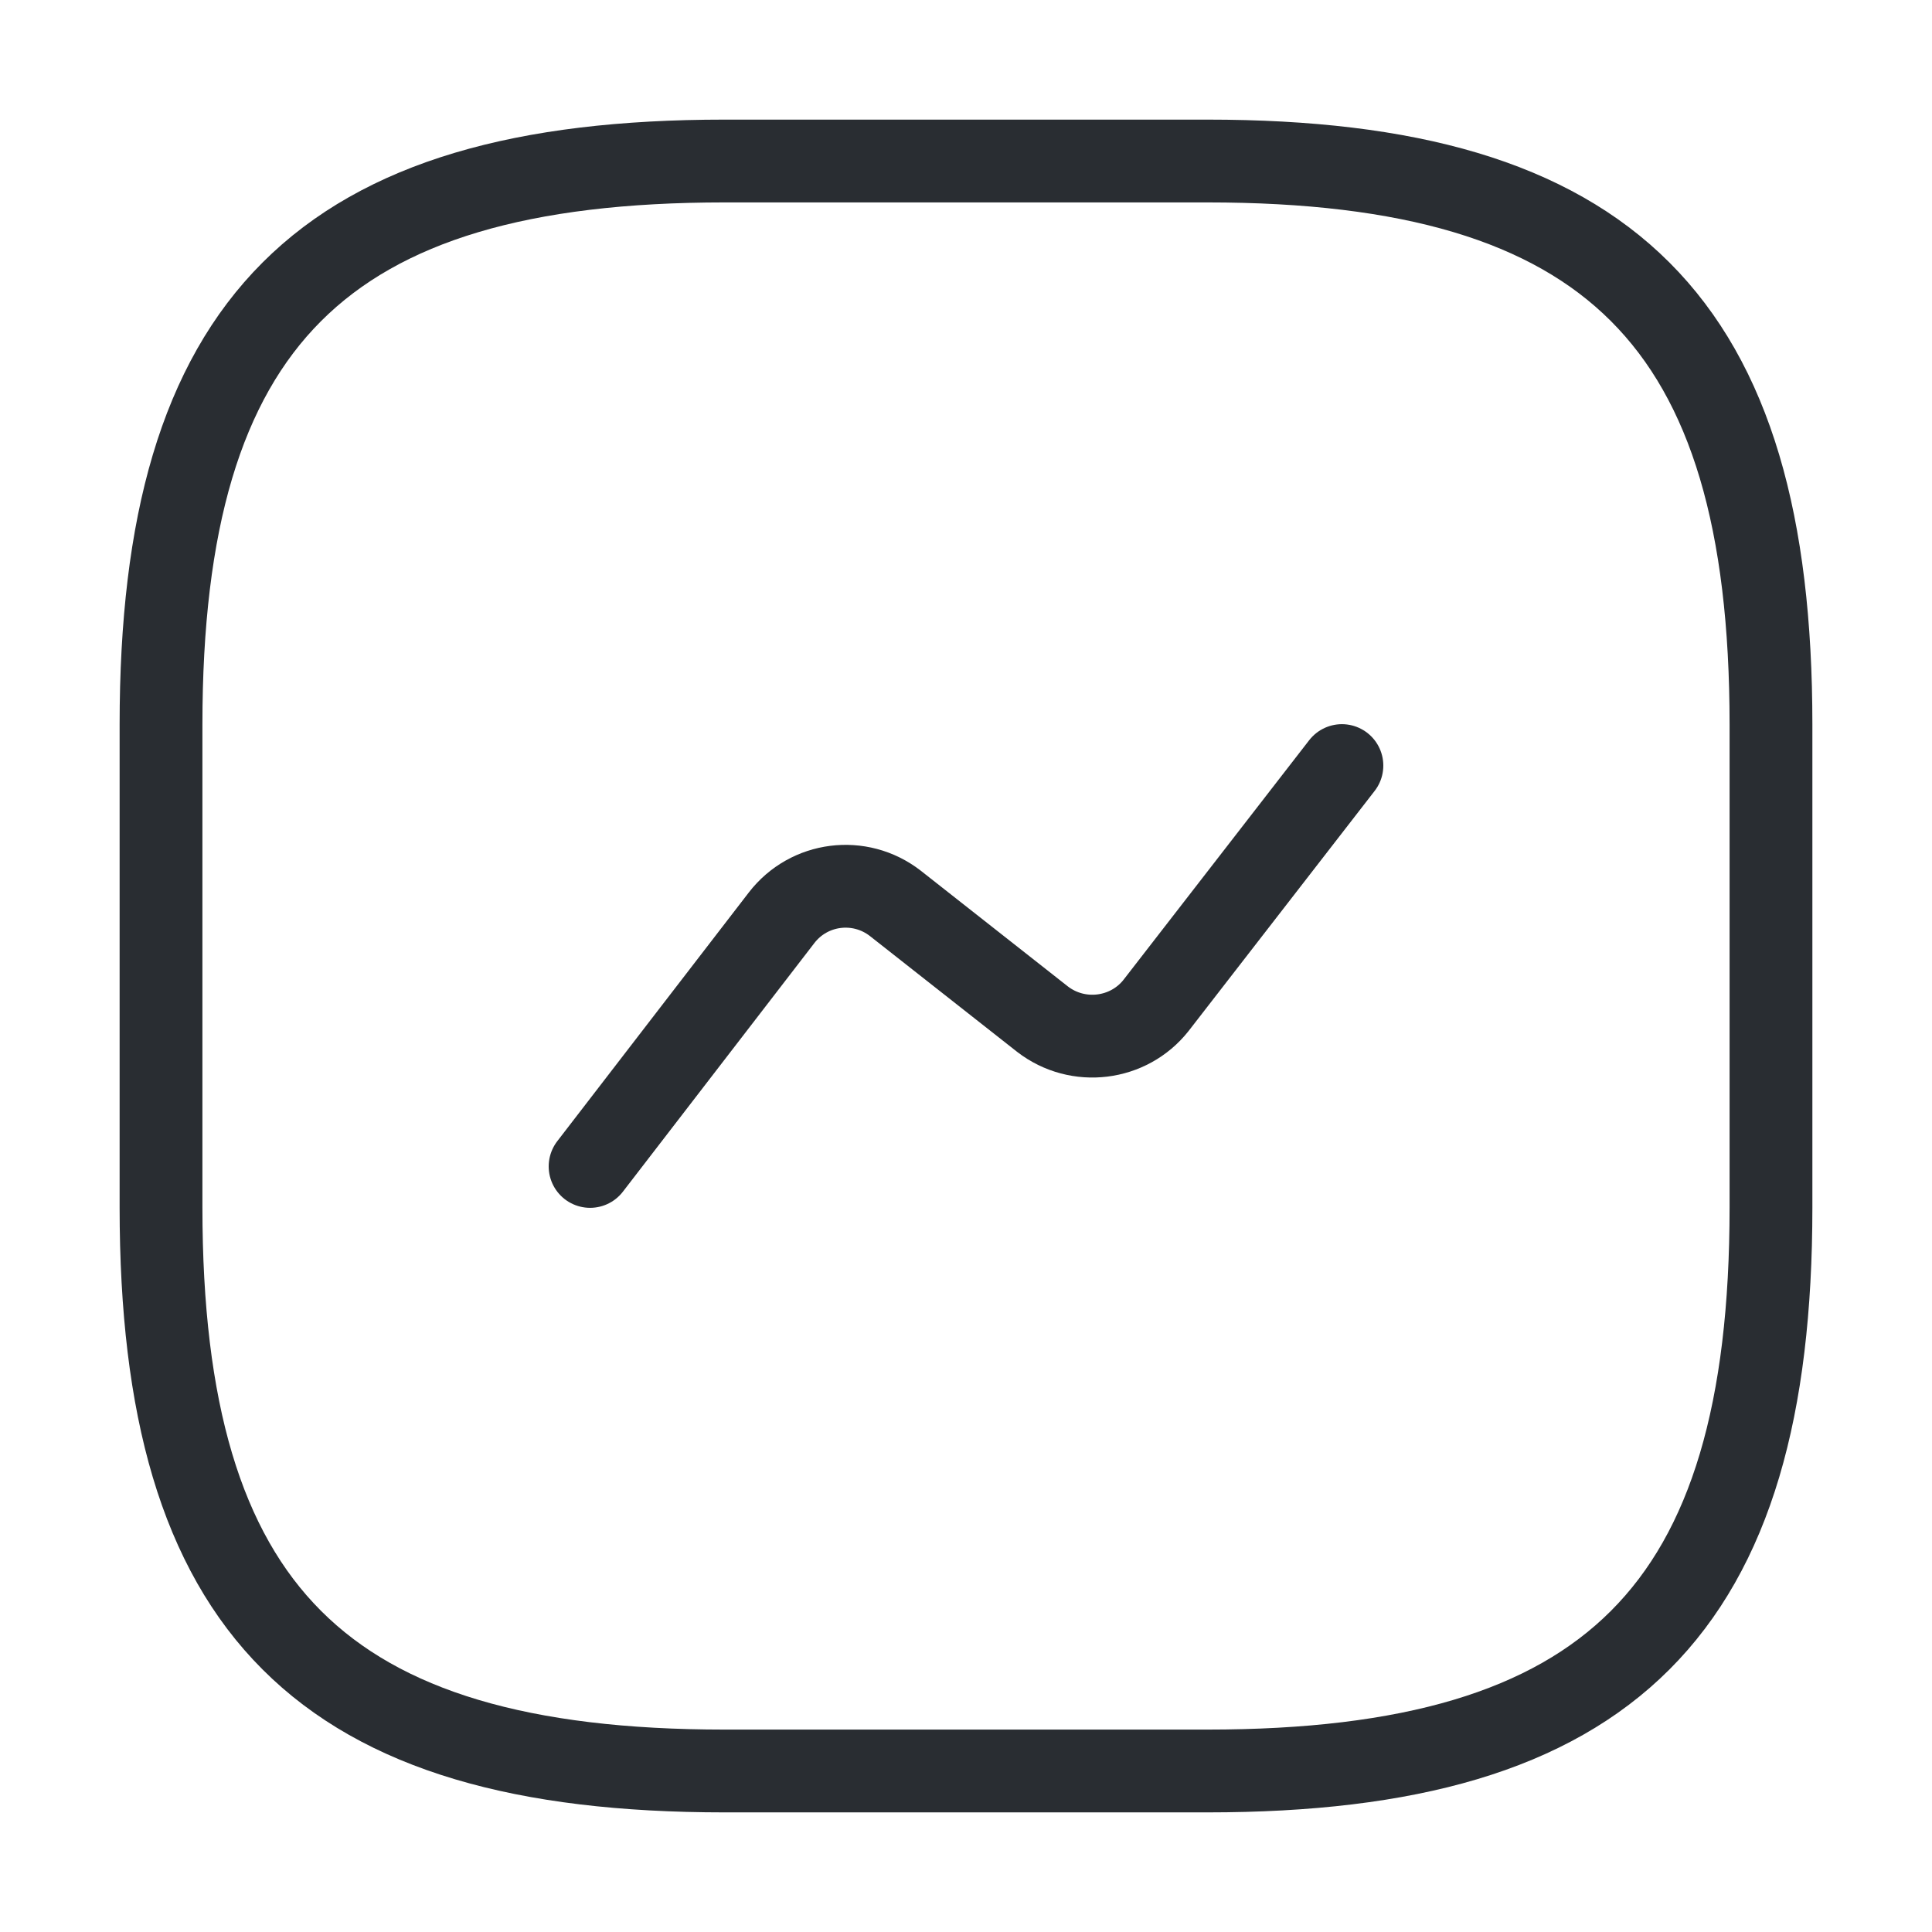 <svg width="35" height="35" viewBox="0 0 35 35" fill="none" xmlns="http://www.w3.org/2000/svg">
<path d="M13.125 32.083H21.875C29.167 32.083 32.083 29.167 32.083 21.875V13.125C32.083 5.833 29.167 2.917 21.875 2.917H13.125C5.833 2.917 2.917 5.833 2.917 13.125V21.875C2.917 29.167 5.833 32.083 13.125 32.083Z" stroke="#292D32" stroke-width="1.5" stroke-linecap="round" stroke-linejoin="round"/>
<path d="M10.69 21.131L14.16 16.625C14.656 15.983 15.575 15.867 16.217 16.363L18.885 18.462C19.527 18.958 20.446 18.842 20.942 18.215L24.31 13.869" stroke="#292D32" stroke-width="1.5" stroke-linecap="round" stroke-linejoin="round"/>
</svg>
